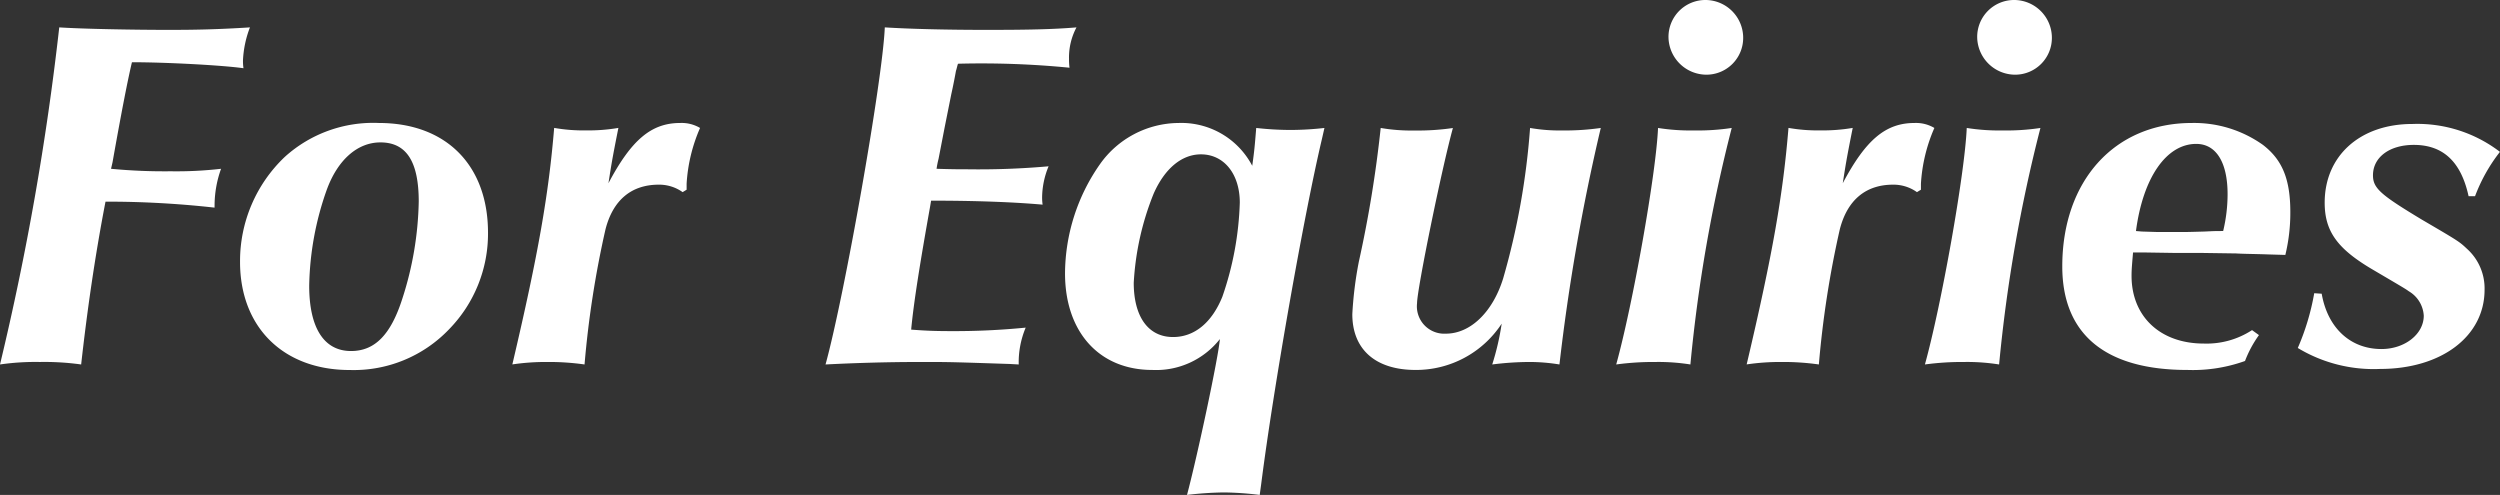 <svg xmlns="http://www.w3.org/2000/svg" width="225.945" height="44.73" viewBox="0 0 225.945 44.73">
  <rect x="0" y="0" width="225.945" height="44.73" fill="#333333" stroke="none"/>
  <path id="パス_82821" data-name="パス 82821" d="M20.97-14.31a9.811,9.811,0,0,1,.585-3.15,35.28,35.28,0,0,1-4.545.225,50.924,50.924,0,0,1-5.4-.225l.135-.585c.855-4.815,1.4-7.56,1.755-9.045,3.105,0,8.145.27,10.08.54a4.381,4.381,0,0,1-.045-.72,9.44,9.44,0,0,1,.63-2.97c-2.835.18-4.86.225-7.29.225-3.375,0-7.92-.09-9.945-.225A249.432,249.432,0,0,1,1.575.225,22.384,22.384,0,0,1,5.175,0,24.148,24.148,0,0,1,8.91.225c.54-4.86,1.26-9.855,2.2-14.715a87.339,87.339,0,0,1,9.855.54ZM35.82-21.6a11.9,11.9,0,0,0-8.5,3.06,12.98,12.98,0,0,0-4.05,9.5c0,5.895,3.915,9.765,9.9,9.765a11.91,11.91,0,0,0,9-3.69,12.356,12.356,0,0,0,3.51-8.73C45.675-17.775,41.9-21.6,35.82-21.6Zm.135,1.755c2.34,0,3.465,1.71,3.465,5.355a30.148,30.148,0,0,1-1.485,8.775C36.9-2.475,35.46-.99,33.3-.99c-2.43,0-3.78-2.07-3.78-5.9a27.131,27.131,0,0,1,1.575-8.64C32.085-18.27,33.885-19.845,35.955-19.845ZM63.63-15.57v-.54a14.673,14.673,0,0,1,1.215-5.04,3.253,3.253,0,0,0-1.8-.45c-2.61,0-4.41,1.53-6.48,5.445.27-1.71.315-2.07.9-5a16.018,16.018,0,0,1-2.925.225,15.237,15.237,0,0,1-2.88-.225c-.5,5.985-1.4,11.25-3.78,21.375A20.675,20.675,0,0,1,51.03,0a22.742,22.742,0,0,1,3.375.225,88.906,88.906,0,0,1,1.89-12.2c.675-2.655,2.34-4.05,4.815-4.05a3.65,3.65,0,0,1,2.16.675ZM93.645.225a8.092,8.092,0,0,1,.63-3.33,65.591,65.591,0,0,1-6.795.315c-1.485,0-2.385-.045-3.555-.135.225-2.43.81-6.075,1.71-11.115l.09-.54c4.185,0,7.515.135,10.08.36a4.381,4.381,0,0,1-.045-.72,7.5,7.5,0,0,1,.585-2.745,71.53,71.53,0,0,1-7.38.27c-.72,0-1.26,0-2.745-.045a7.945,7.945,0,0,1,.18-.9l.54-2.79.585-2.925c.045-.225.225-.99.45-2.25.045-.09.09-.36.18-.63a81.382,81.382,0,0,1,10.08.36,6.107,6.107,0,0,1-.045-.81,5.8,5.8,0,0,1,.675-2.835c-2.115.18-4.5.225-8.1.225-3.825,0-7.065-.09-9.225-.225C81.36-25.56,77.9-5.985,76.185.225,78.84.09,81.72,0,84.87,0c2.52,0,2.52,0,7.965.18Zm21.915,10.8c1.125-8.82,3.87-24.345,5.49-31.185l.225-.99a27.362,27.362,0,0,1-3.06.18,28.1,28.1,0,0,1-3.105-.18c-.135,1.665-.18,2.16-.36,3.42a7.229,7.229,0,0,0-6.66-3.87,8.776,8.776,0,0,0-7.11,3.735A17.343,17.343,0,0,0,97.83-8.01c0,5.31,3.1,8.73,7.875,8.73a7.329,7.329,0,0,0,6.12-2.79c-.135,1.665-2.025,10.53-2.97,14.085a31.266,31.266,0,0,1,3.33-.225,28.7,28.7,0,0,1,3.24.225Zm-5.445-29.79c2.07,0,3.51,1.755,3.51,4.365A28.45,28.45,0,0,1,112.05-5.9c-.945,2.34-2.52,3.645-4.455,3.645-2.25,0-3.555-1.845-3.555-4.905a25.151,25.151,0,0,1,1.8-8.055C106.83-17.46,108.36-18.765,110.115-18.765ZM126.36-21.15a109.1,109.1,0,0,1-1.98,12.105,34.06,34.06,0,0,0-.585,4.725c0,3.2,2.115,5.04,5.715,5.04a9.245,9.245,0,0,0,7.785-4.185,23.569,23.569,0,0,1-.855,3.69A27.528,27.528,0,0,1,139.725,0a16.846,16.846,0,0,1,2.79.225A184.336,184.336,0,0,1,146.25-21.15a22.627,22.627,0,0,1-3.51.225,15.237,15.237,0,0,1-2.88-.225,66.255,66.255,0,0,1-2.43,13.59c-.945,3.06-2.97,5-5.175,5a2.473,2.473,0,0,1-2.61-2.745c0-1.26,2.205-12.06,3.24-15.84a21.923,21.923,0,0,1-3.51.225A16.1,16.1,0,0,1,126.36-21.15Zm25.065,0c-.18,4.185-2.295,16.02-3.78,21.375A25.126,25.126,0,0,1,151.2,0a18.549,18.549,0,0,1,3.15.225,137.449,137.449,0,0,1,3.735-21.375,20.463,20.463,0,0,1-3.42.225A18.632,18.632,0,0,1,151.425-21.15ZM155.7-32.715a3.333,3.333,0,0,0-3.33,3.375,3.439,3.439,0,0,0,3.42,3.375,3.322,3.322,0,0,0,3.33-3.33A3.418,3.418,0,0,0,155.7-32.715ZM175.185-15.57v-.54a14.673,14.673,0,0,1,1.215-5.04,3.253,3.253,0,0,0-1.8-.45c-2.61,0-4.41,1.53-6.48,5.445.27-1.71.315-2.07.9-5a16.018,16.018,0,0,1-2.925.225,15.237,15.237,0,0,1-2.88-.225c-.495,5.985-1.395,11.25-3.78,21.375A20.675,20.675,0,0,1,162.585,0a22.742,22.742,0,0,1,3.375.225,88.906,88.906,0,0,1,1.89-12.2c.675-2.655,2.34-4.05,4.815-4.05a3.65,3.65,0,0,1,2.16.675Zm4.14-5.58c-.18,4.185-2.295,16.02-3.78,21.375A25.126,25.126,0,0,1,179.1,0a18.549,18.549,0,0,1,3.15.225,137.449,137.449,0,0,1,3.735-21.375,20.463,20.463,0,0,1-3.42.225A18.632,18.632,0,0,1,179.325-21.15ZM183.6-32.715a3.333,3.333,0,0,0-3.33,3.375,3.439,3.439,0,0,0,3.42,3.375,3.322,3.322,0,0,0,3.33-3.33A3.418,3.418,0,0,0,183.6-32.715ZM205.11-2.88a7.51,7.51,0,0,1-4.365,1.215c-3.915,0-6.525-2.43-6.525-6.12,0-.585.045-1.035.135-2.115h.9l2.88.045h2.43l3.1.045c.675.045,1.71.045,2.925.09l1.53.045a16.229,16.229,0,0,0,.45-3.87c0-2.97-.72-4.725-2.475-6.075a10.725,10.725,0,0,0-6.435-1.98c-6.975,0-11.7,5.22-11.7,12.96,0,6.12,3.87,9.36,11.295,9.36a13.988,13.988,0,0,0,5.22-.81,10.216,10.216,0,0,1,1.26-2.34ZM196.6-11.745l-1.44-.045-.54-.045c.63-4.815,2.745-7.875,5.445-7.875,1.8,0,2.835,1.665,2.835,4.545a14.342,14.342,0,0,1-.4,3.33c-.72,0-.72,0-1.665.045-1.575.045-1.575.045-2.43.045Zm28.665-3.24a15.132,15.132,0,0,1,2.25-4.005,12.275,12.275,0,0,0-7.92-2.52c-4.725,0-7.92,2.88-7.92,7.11,0,2.565,1.125,4.14,4.23,5.985,3.06,1.8,3.06,1.8,3.375,2.025a2.739,2.739,0,0,1,1.35,2.205c0,1.665-1.71,3.015-3.825,3.015-2.79,0-4.86-1.89-5.4-5l-.675-.045a21.813,21.813,0,0,1-1.485,4.95A13.266,13.266,0,0,0,216.675.63c5.58,0,9.45-2.97,9.45-7.155a4.806,4.806,0,0,0-1.575-3.69c-.72-.675-.72-.675-4.1-2.655-3.735-2.25-4.41-2.835-4.41-4.005,0-1.62,1.485-2.745,3.69-2.745,2.655,0,4.275,1.53,4.95,4.635Z" transform="translate(-1.575 32.715)" fill="#fff"/>
</svg>
